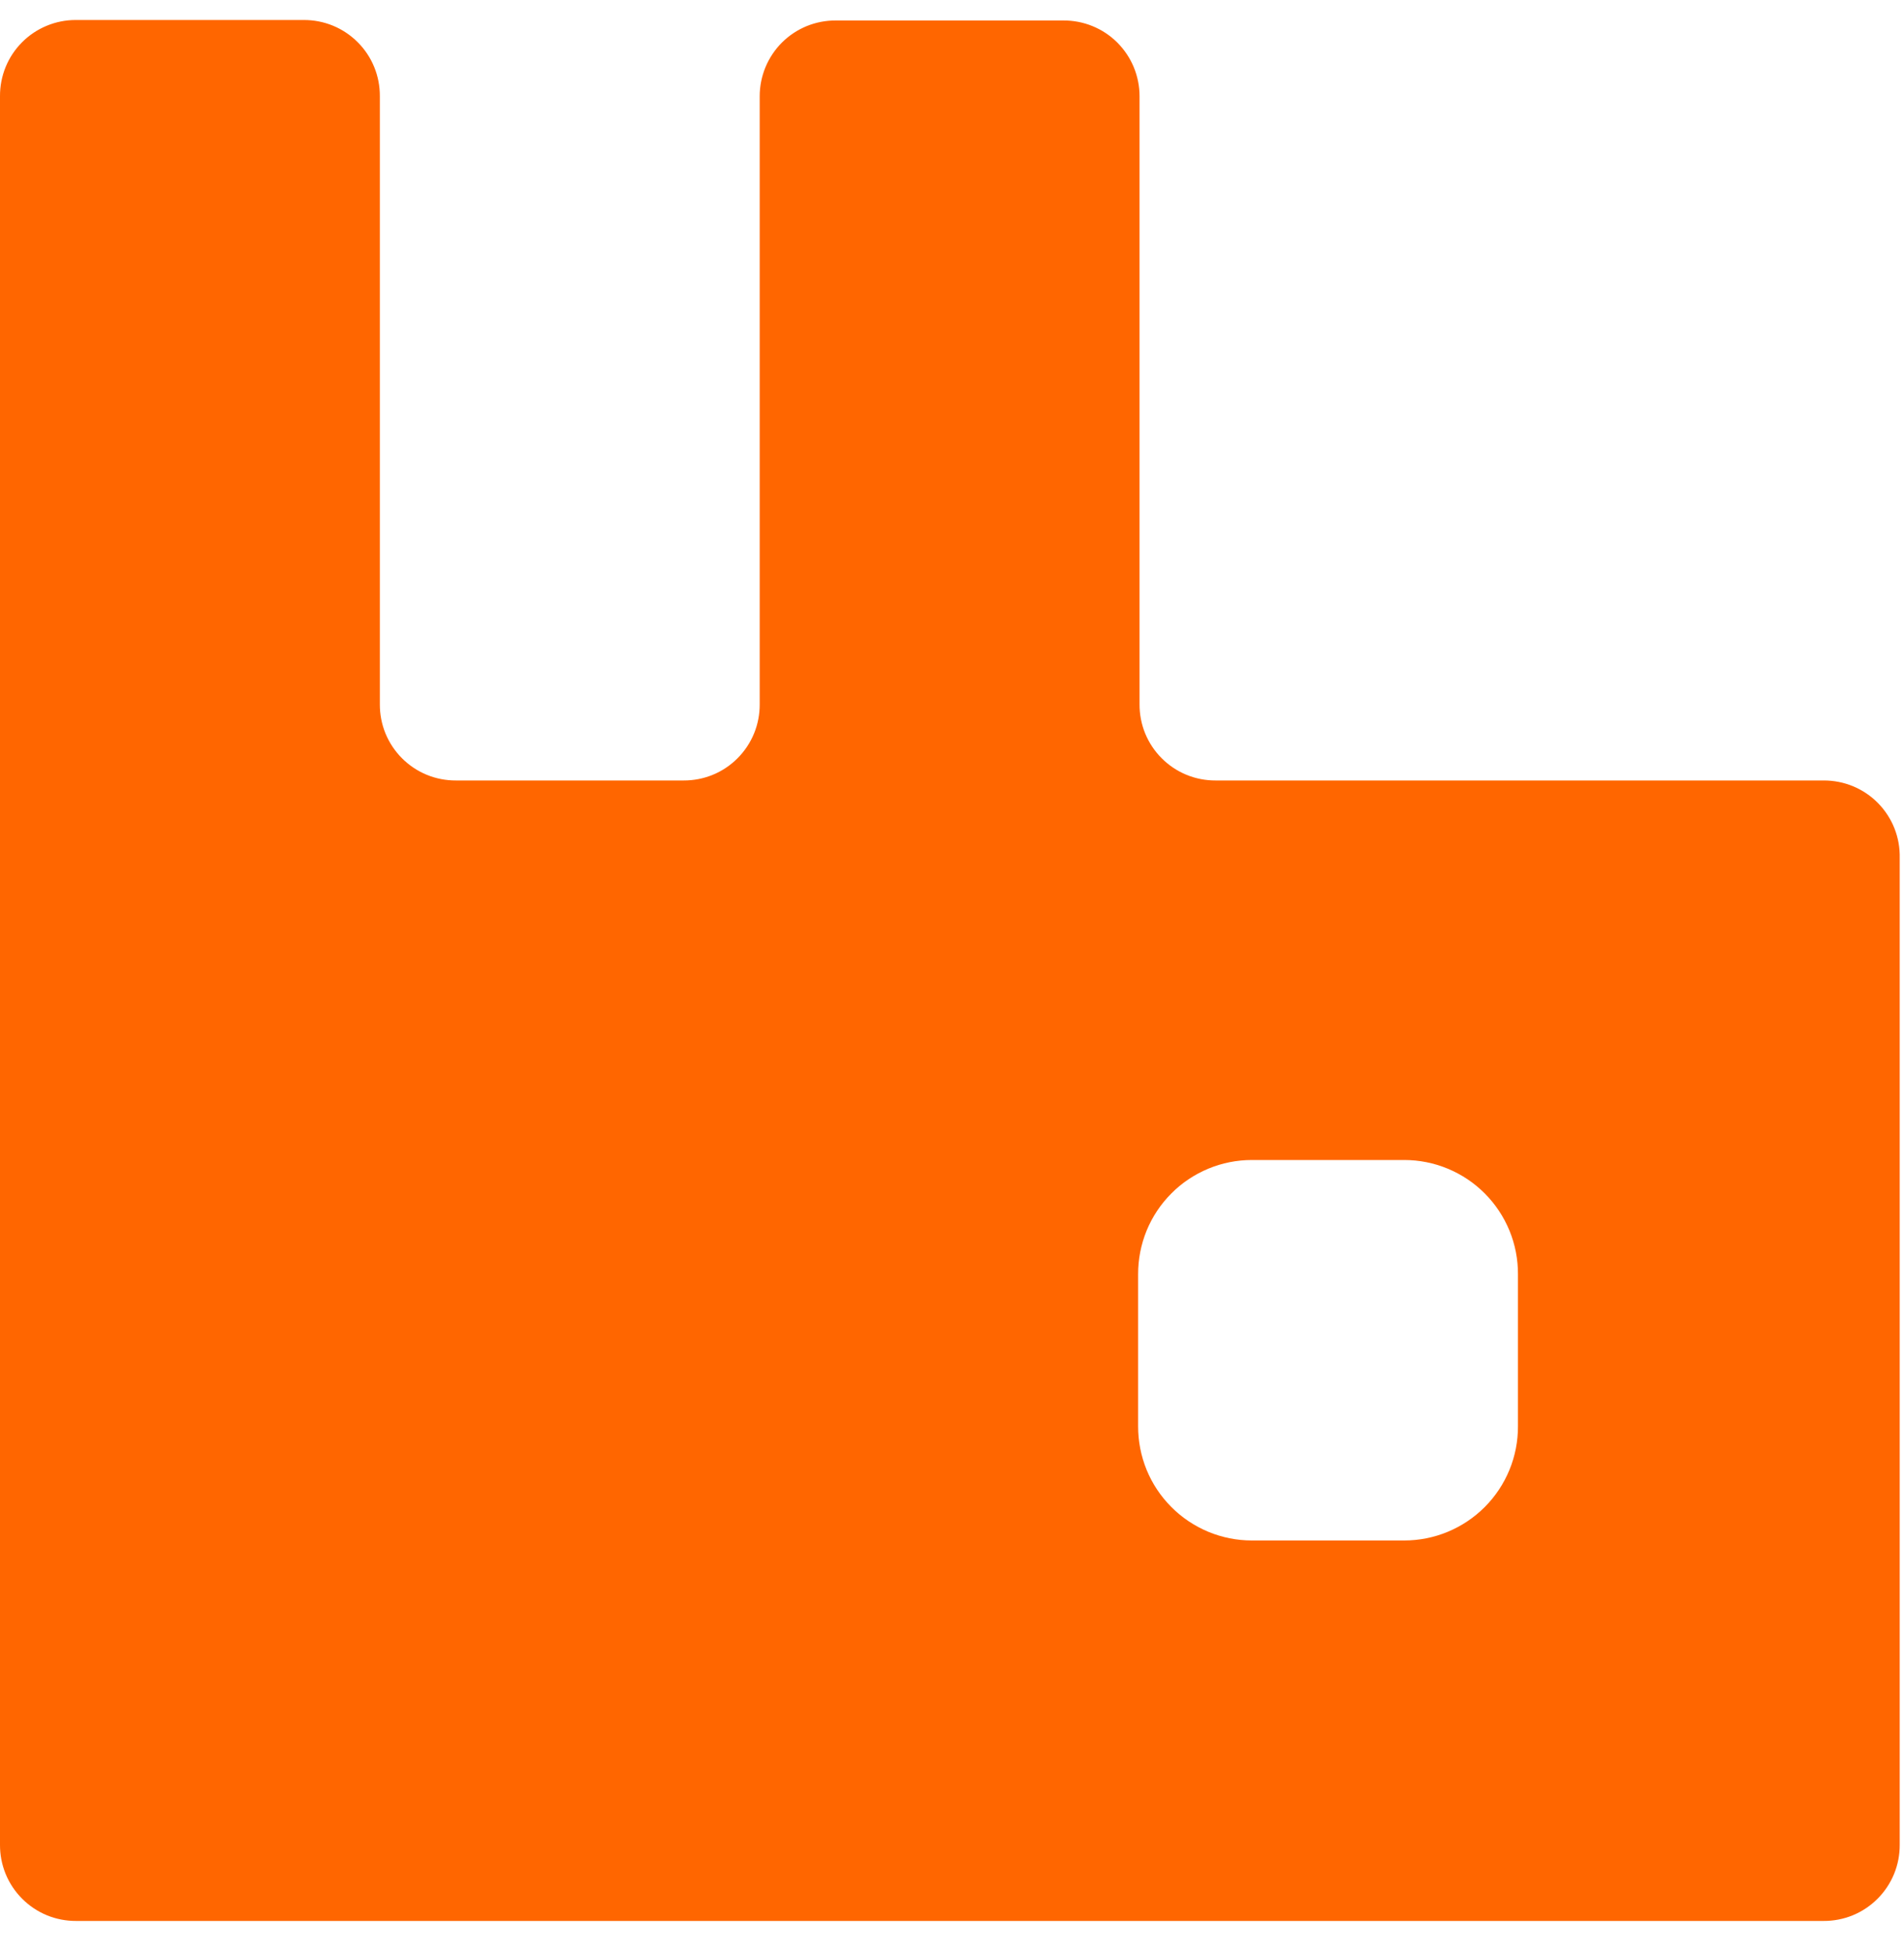 <svg width="40" height="41" viewBox="0 0 40 41" fill="none" xmlns="http://www.w3.org/2000/svg">
<path d="M38.31 16.39H25.54C25.329 16.391 25.121 16.351 24.926 16.271C24.731 16.191 24.555 16.073 24.406 15.924C24.257 15.775 24.139 15.598 24.059 15.404C23.979 15.209 23.939 15 23.94 14.79V2.02C23.94 1.81 23.898 1.603 23.818 1.409C23.738 1.216 23.619 1.04 23.471 0.892C23.322 0.744 23.146 0.627 22.951 0.548C22.758 0.469 22.55 0.429 22.34 0.43H17.56C17.35 0.429 17.142 0.469 16.948 0.548C16.754 0.627 16.578 0.744 16.429 0.892C16.28 1.04 16.163 1.216 16.082 1.409C16.002 1.603 15.96 1.81 15.96 2.02V14.79C15.961 15 15.921 15.209 15.841 15.404C15.761 15.598 15.643 15.775 15.494 15.924C15.345 16.073 15.169 16.191 14.974 16.271C14.779 16.351 14.57 16.391 14.36 16.39H9.58C9.37 16.391 9.161 16.351 8.966 16.271C8.771 16.191 8.595 16.073 8.446 15.924C8.297 15.775 8.179 15.598 8.099 15.404C8.019 15.209 7.979 15 7.98 14.79V2.02C7.981 1.809 7.941 1.601 7.861 1.406C7.781 1.211 7.663 1.034 7.514 0.886C7.365 0.737 7.189 0.619 6.994 0.539C6.799 0.459 6.59 0.419 6.38 0.42H1.59C1.38 0.42 1.173 0.461 0.979 0.542C0.786 0.622 0.61 0.74 0.462 0.889C0.314 1.038 0.197 1.214 0.118 1.408C0.039 1.602 -0.001 1.81 1.13138e-06 2.02V38.74C-0.001 38.95 0.039 39.159 0.119 39.354C0.199 39.548 0.317 39.725 0.466 39.874C0.615 40.023 0.791 40.141 0.986 40.221C1.181 40.301 1.39 40.341 1.6 40.34H38.31C38.52 40.341 38.729 40.301 38.924 40.221C39.119 40.141 39.295 40.023 39.444 39.874C39.593 39.725 39.711 39.548 39.791 39.354C39.871 39.159 39.911 38.95 39.91 38.74V18.02C39.915 17.807 39.878 17.595 39.8 17.397C39.722 17.199 39.604 17.018 39.455 16.866C39.306 16.714 39.128 16.594 38.931 16.512C38.734 16.43 38.523 16.389 38.31 16.39ZM31.89 29.95C31.891 30.265 31.831 30.576 31.711 30.868C31.591 31.159 31.416 31.423 31.194 31.646C30.971 31.869 30.708 32.046 30.417 32.167C30.126 32.288 29.815 32.35 29.5 32.35H26.3C25.985 32.35 25.674 32.288 25.383 32.167C25.093 32.046 24.828 31.869 24.607 31.646C24.384 31.423 24.209 31.159 24.089 30.868C23.97 30.576 23.909 30.265 23.91 29.95V26.76C23.909 26.445 23.97 26.133 24.089 25.842C24.209 25.551 24.384 25.287 24.607 25.064C24.828 24.84 25.093 24.664 25.383 24.543C25.674 24.422 25.985 24.36 26.3 24.36H29.5C29.815 24.36 30.126 24.422 30.417 24.543C30.708 24.664 30.971 24.84 31.194 25.064C31.416 25.287 31.591 25.551 31.711 25.842C31.831 26.133 31.891 26.445 31.89 26.76V29.95Z" fill="#FF6600"/>
</svg>
